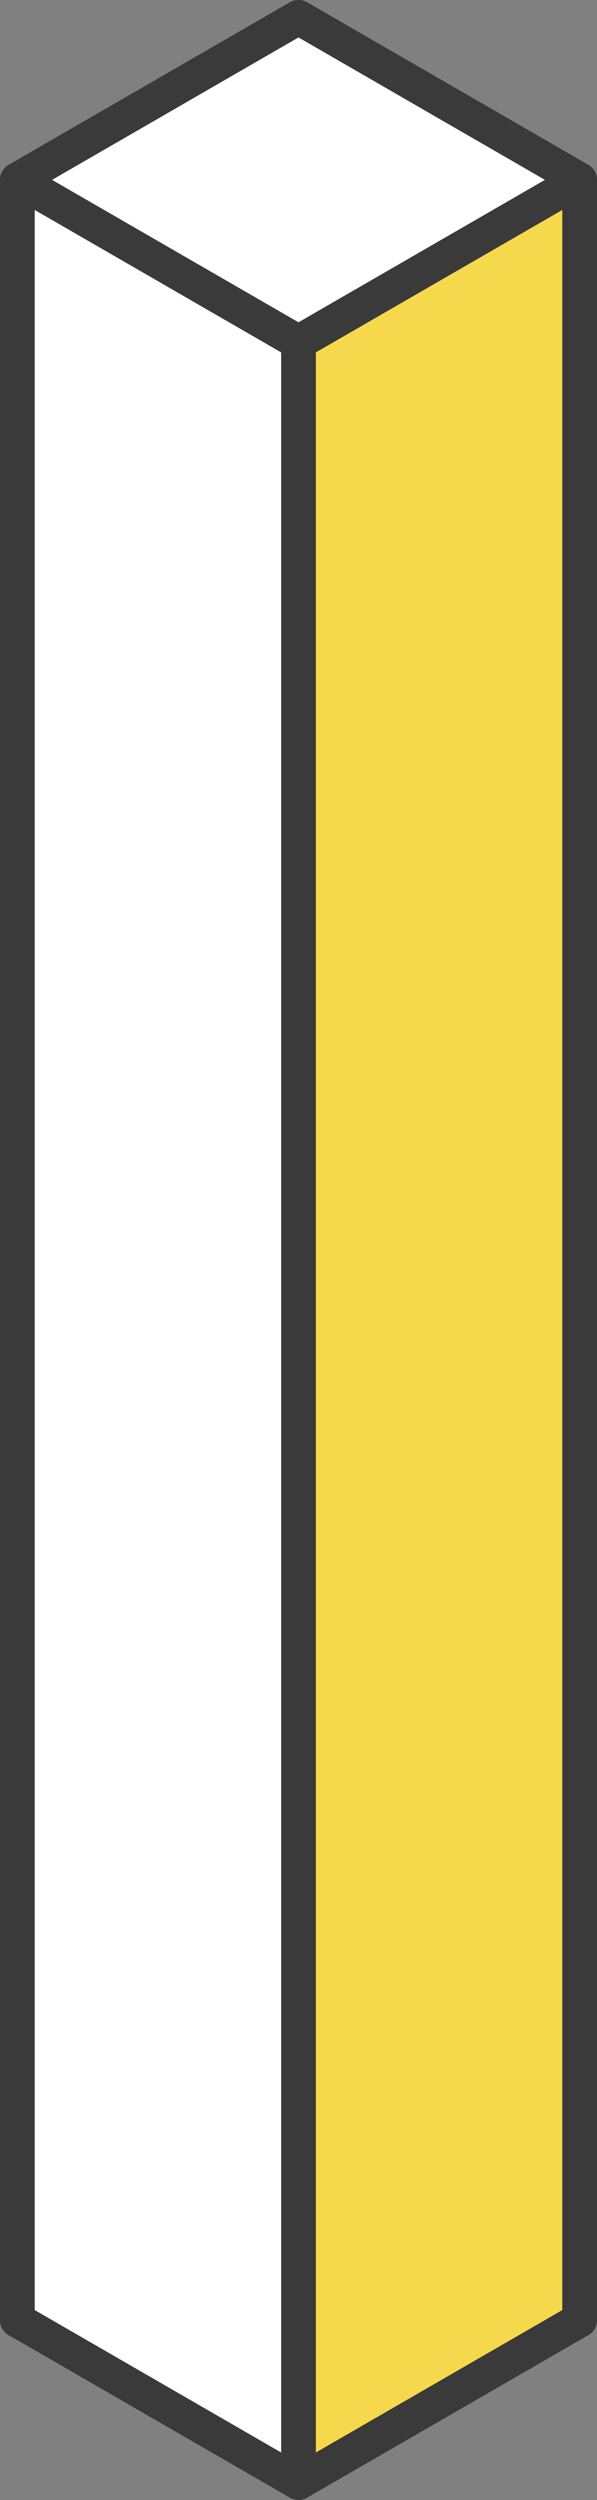<?xml version="1.0" encoding="UTF-8"?> <svg xmlns="http://www.w3.org/2000/svg" width="51.6" height="215.85" viewBox="0 0 51.6 215.85"><rect x="0" y="0" width="51.6" height="215.85" fill="#808080" stroke="none"/> <defs> <style>.cls-1{isolation:isolate;}.cls-2{mix-blend-mode:multiply;}.cls-3{fill:#fff;}.cls-4{fill:none;stroke:#3a3a3a;stroke-linecap:round;stroke-linejoin:round;stroke-width:3px;}.cls-5{fill:#f6d84c;}</style> </defs> <g class="cls-1"> <g id="lineart"> <polygon class="cls-3" points="25.8 214.35 25.8 29.56 50.1 15.53 50.1 200.32 25.8 214.35"></polygon> <polygon class="cls-3" points="50.1 15.53 25.8 29.56 1.5 15.53 25.8 1.5 50.1 15.53"></polygon> <polygon class="cls-3" points="1.5 200.32 1.5 15.53 25.8 29.56 25.8 214.35 1.5 200.32"></polygon> <polygon class="cls-4" points="1.5 15.53 25.8 1.5 50.1 15.53 25.8 29.56 1.5 15.53"></polygon> <line class="cls-4" x1="25.8" y1="29.56" x2="25.8" y2="214.35"></line> <line class="cls-4" x1="50.1" y1="200.33" x2="50.1" y2="15.53"></line> <line class="cls-4" x1="1.5" y1="15.53" x2="1.5" y2="200.33"></line> <polygon class="cls-5" points="50.1 15.53 50.1 200.32 25.8 214.35 25.8 29.56 50.1 15.53"></polygon> <polygon class="cls-3" points="50.1 15.53 25.8 29.56 1.5 15.53 25.8 1.5 50.1 15.53"></polygon> <polygon class="cls-3" points="25.8 29.56 25.8 214.35 1.5 200.32 1.5 15.53 25.8 29.56"></polygon> <polygon class="cls-4" points="1.5 15.53 25.8 1.5 50.1 15.53 25.8 29.56 1.5 15.53"></polygon> <line class="cls-4" x1="25.8" y1="29.56" x2="25.8" y2="214.35"></line> <polyline class="cls-4" points="1.5 15.53 1.5 200.32 25.8 214.35 50.1 200.32 50.1 15.53"></polyline> </g> </g> </svg> 